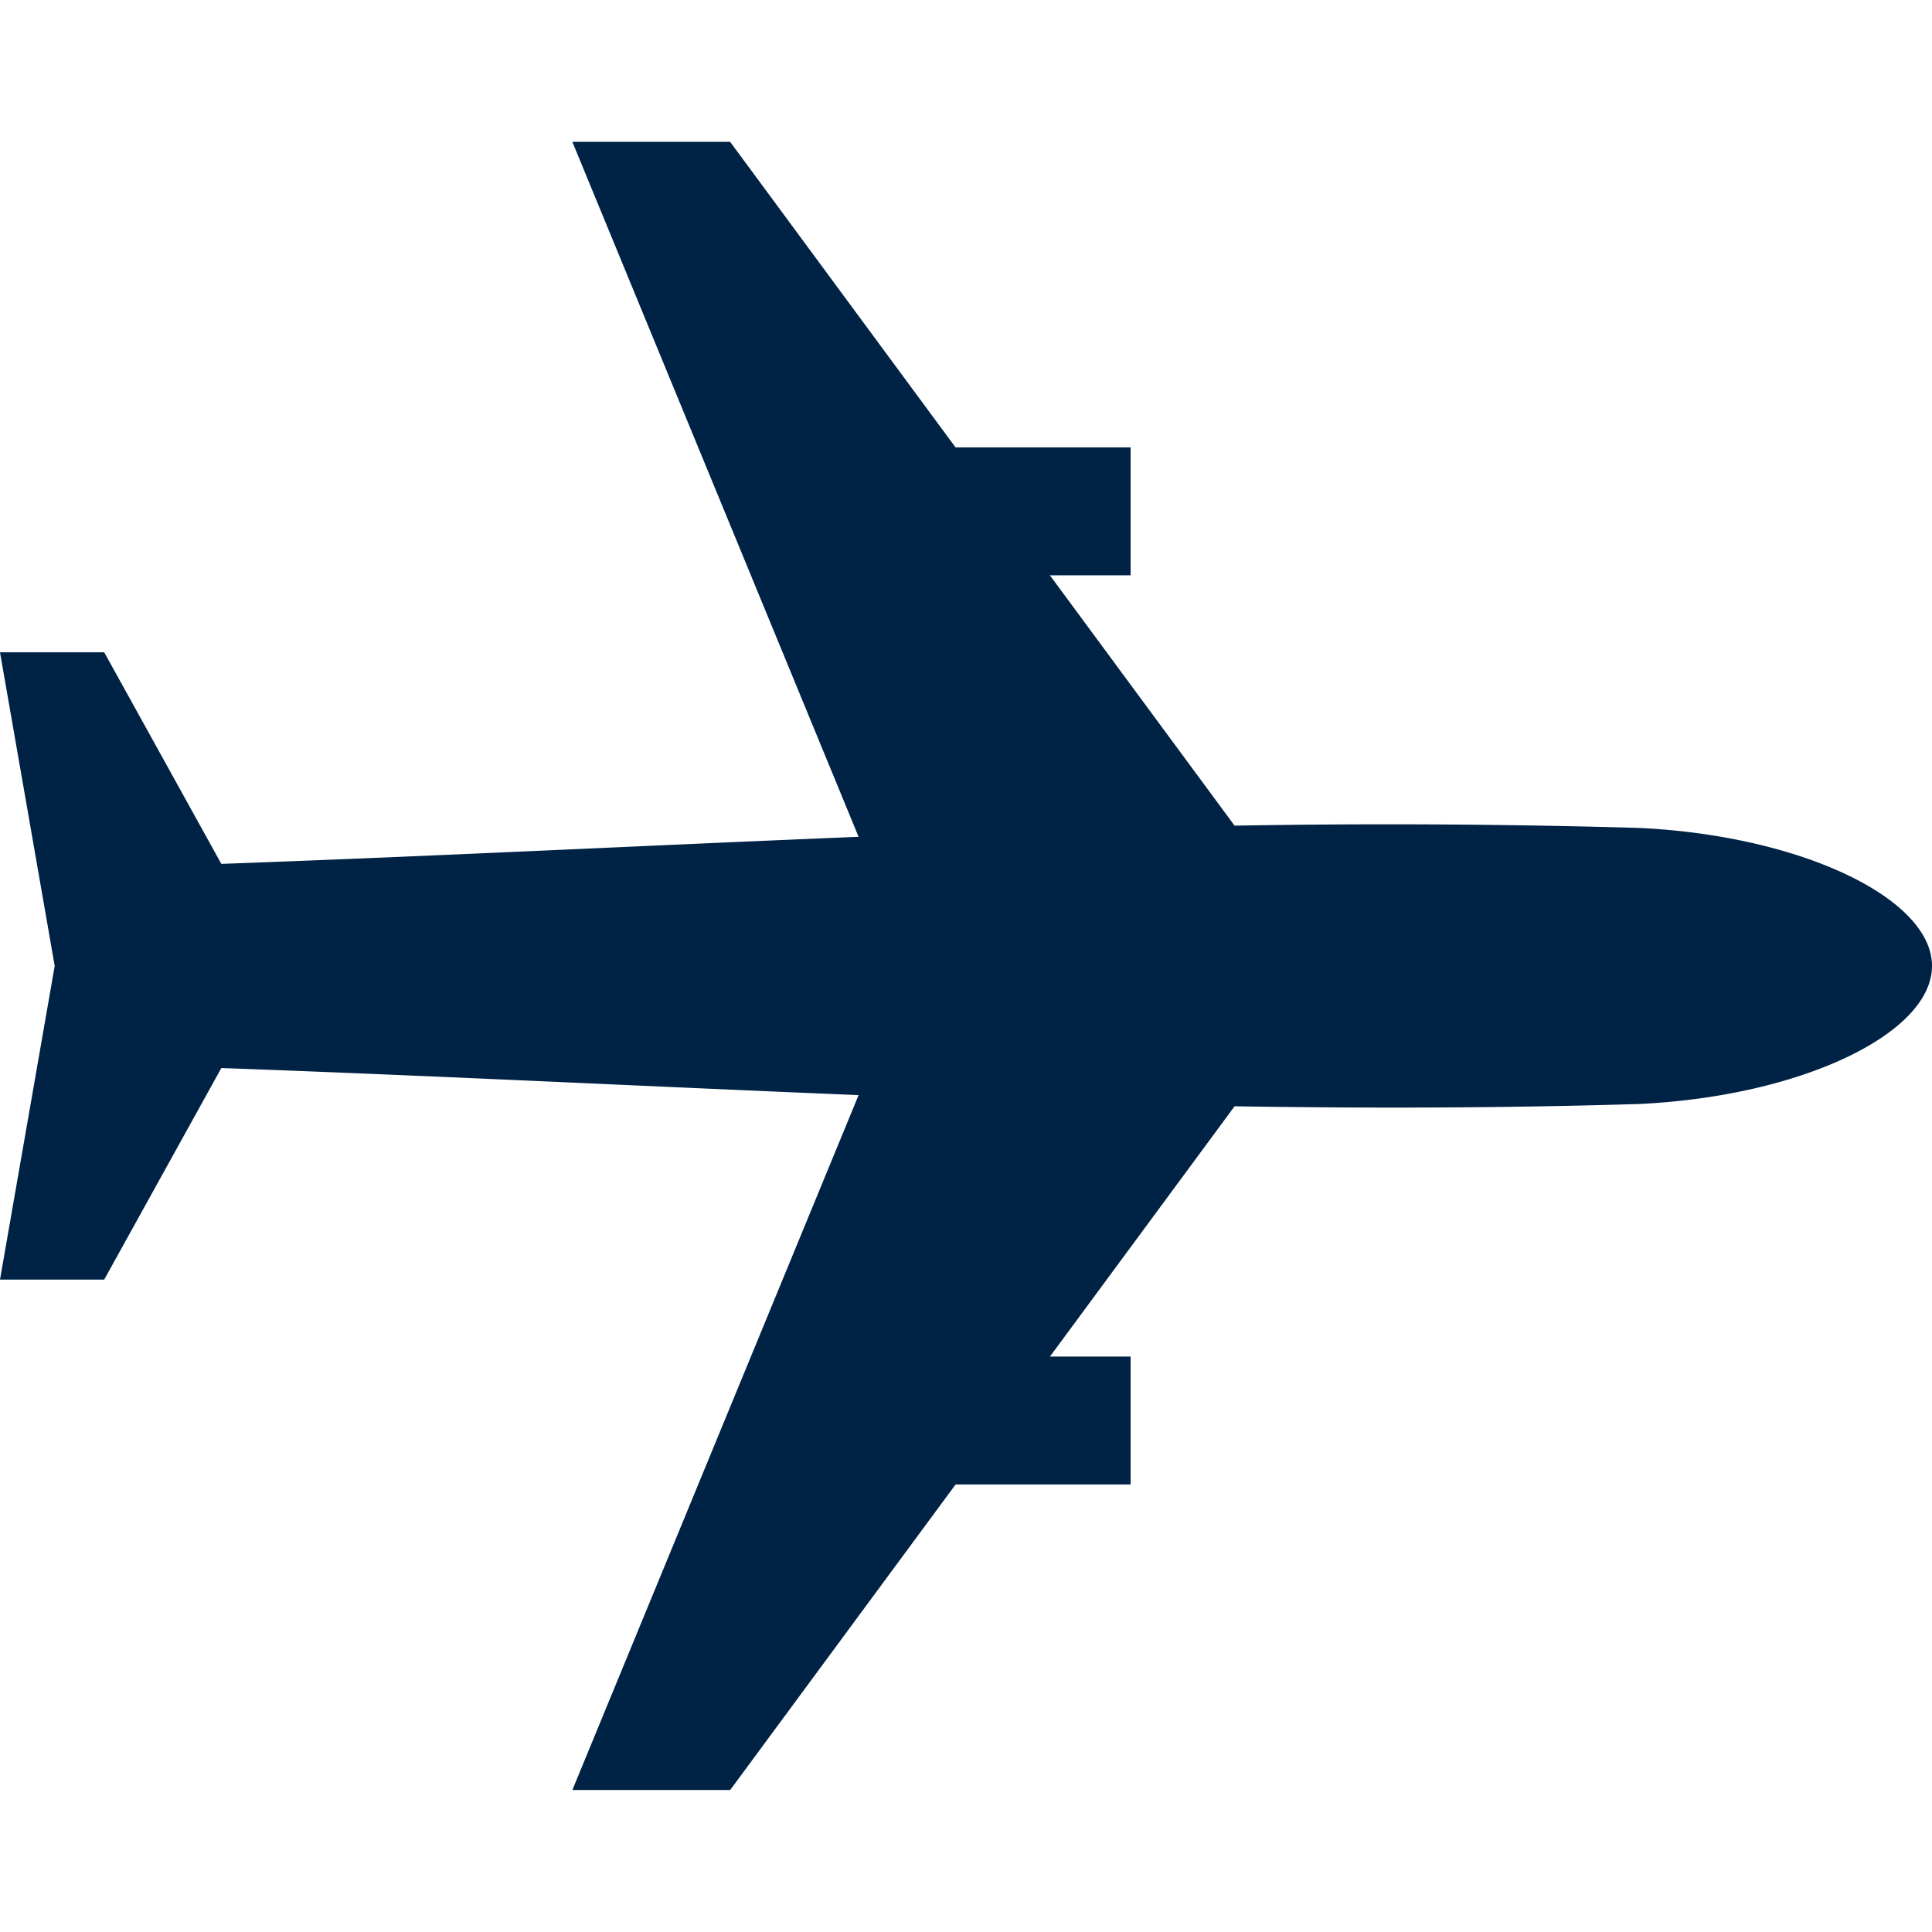 <?xml version="1.0" encoding="UTF-8"?>
<svg xmlns="http://www.w3.org/2000/svg" width="64" height="64" fill="none">
  <g clip-path="url(#clip0_248_10037)" fill="#024">
    <path d="M18.96 59.297h5.228l16.709-22.65c4.404.069 8.859.063 13.4-.076C59.664 36.318 64 34.239 64 31.998c0-2.24-4.336-4.318-9.703-4.572a288.76 288.76 0 00-13.4-.075L24.187 4.699H18.96l9.482 23.021c-7.066.29-14.068.643-21.11.897l-3.88-7.009H0l1.812 10.39L0 42.388h3.452l3.88-7.008c7.042.254 14.044.606 21.11.897l-9.482 23.02z"></path>
    <path d="M37.453 19.058V14.82H30.34v4.238h7.113zm0 30.117v-4.237H30.34v4.237h7.113z"></path>
  </g>
  <defs>
    <clipPath id="clip0_248_10037">
      <path fill="#fff" transform="rotate(90 32 32)" d="M0 0h64v64H0z"></path>
    </clipPath>
  </defs>
</svg>
